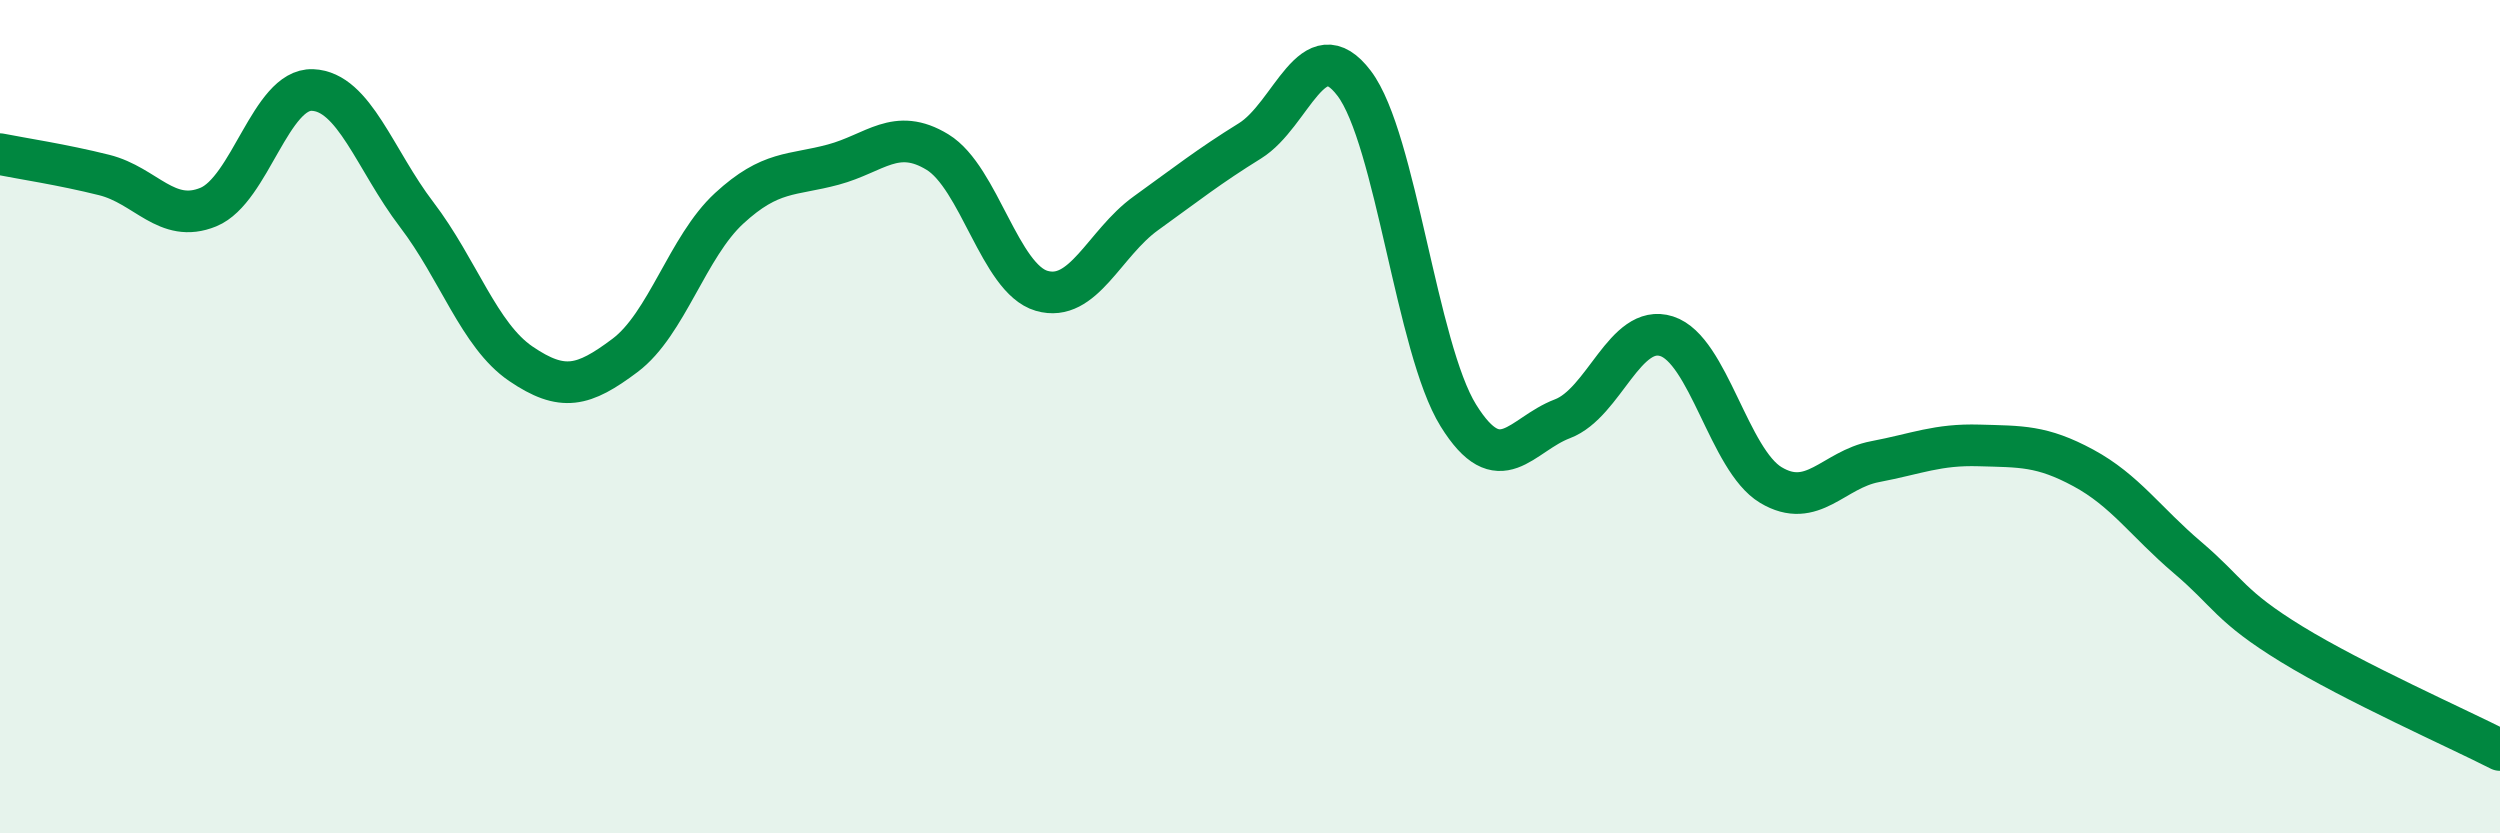 
    <svg width="60" height="20" viewBox="0 0 60 20" xmlns="http://www.w3.org/2000/svg">
      <path
        d="M 0,3.7 C 0.5,3.8 1.5,3.95 2.5,4.2 C 3.5,4.45 4,5.38 5,4.97 C 6,4.56 6.5,2.12 7.5,2.16 C 8.5,2.2 9,3.84 10,5.15 C 11,6.46 11.5,8.05 12.5,8.73 C 13.5,9.41 14,9.28 15,8.53 C 16,7.78 16.5,5.92 17.5,5 C 18.5,4.08 19,4.22 20,3.95 C 21,3.68 21.5,3.04 22.5,3.65 C 23.5,4.26 24,6.69 25,6.98 C 26,7.27 26.5,5.84 27.5,5.12 C 28.5,4.4 29,4 30,3.38 C 31,2.76 31.5,0.68 32.5,2 C 33.5,3.32 34,8.36 35,9.97 C 36,11.58 36.5,10.43 37.5,10.05 C 38.5,9.67 39,7.75 40,8.07 C 41,8.39 41.5,11.04 42.5,11.64 C 43.5,12.24 44,11.27 45,11.08 C 46,10.89 46.5,10.66 47.5,10.69 C 48.5,10.72 49,10.69 50,11.23 C 51,11.77 51.5,12.53 52.5,13.38 C 53.5,14.23 53.5,14.54 55,15.46 C 56.5,16.38 59,17.49 60,18L60 20L0 20Z"
        fill="#008740"
        opacity="0.1"
        stroke-linecap="round"
        stroke-linejoin="round"
      />
      <path
        d="M 0,3.7 C 0.5,3.8 1.5,3.95 2.5,4.2 C 3.5,4.45 4,5.38 5,4.97 C 6,4.56 6.5,2.12 7.5,2.16 C 8.5,2.2 9,3.84 10,5.15 C 11,6.46 11.5,8.05 12.5,8.73 C 13.5,9.41 14,9.28 15,8.53 C 16,7.78 16.5,5.92 17.5,5 C 18.5,4.08 19,4.22 20,3.95 C 21,3.68 21.5,3.04 22.5,3.65 C 23.5,4.26 24,6.69 25,6.98 C 26,7.27 26.5,5.84 27.5,5.12 C 28.5,4.4 29,4 30,3.38 C 31,2.76 31.5,0.68 32.5,2 C 33.5,3.32 34,8.36 35,9.97 C 36,11.58 36.5,10.43 37.5,10.05 C 38.5,9.67 39,7.75 40,8.07 C 41,8.39 41.5,11.04 42.5,11.64 C 43.5,12.24 44,11.27 45,11.08 C 46,10.89 46.5,10.66 47.5,10.69 C 48.5,10.72 49,10.69 50,11.23 C 51,11.77 51.5,12.53 52.5,13.38 C 53.5,14.23 53.5,14.54 55,15.46 C 56.5,16.38 59,17.49 60,18"
        stroke="#008740"
        stroke-width="1"
        fill="none"
        stroke-linecap="round"
        stroke-linejoin="round"
      />
    </svg>
  